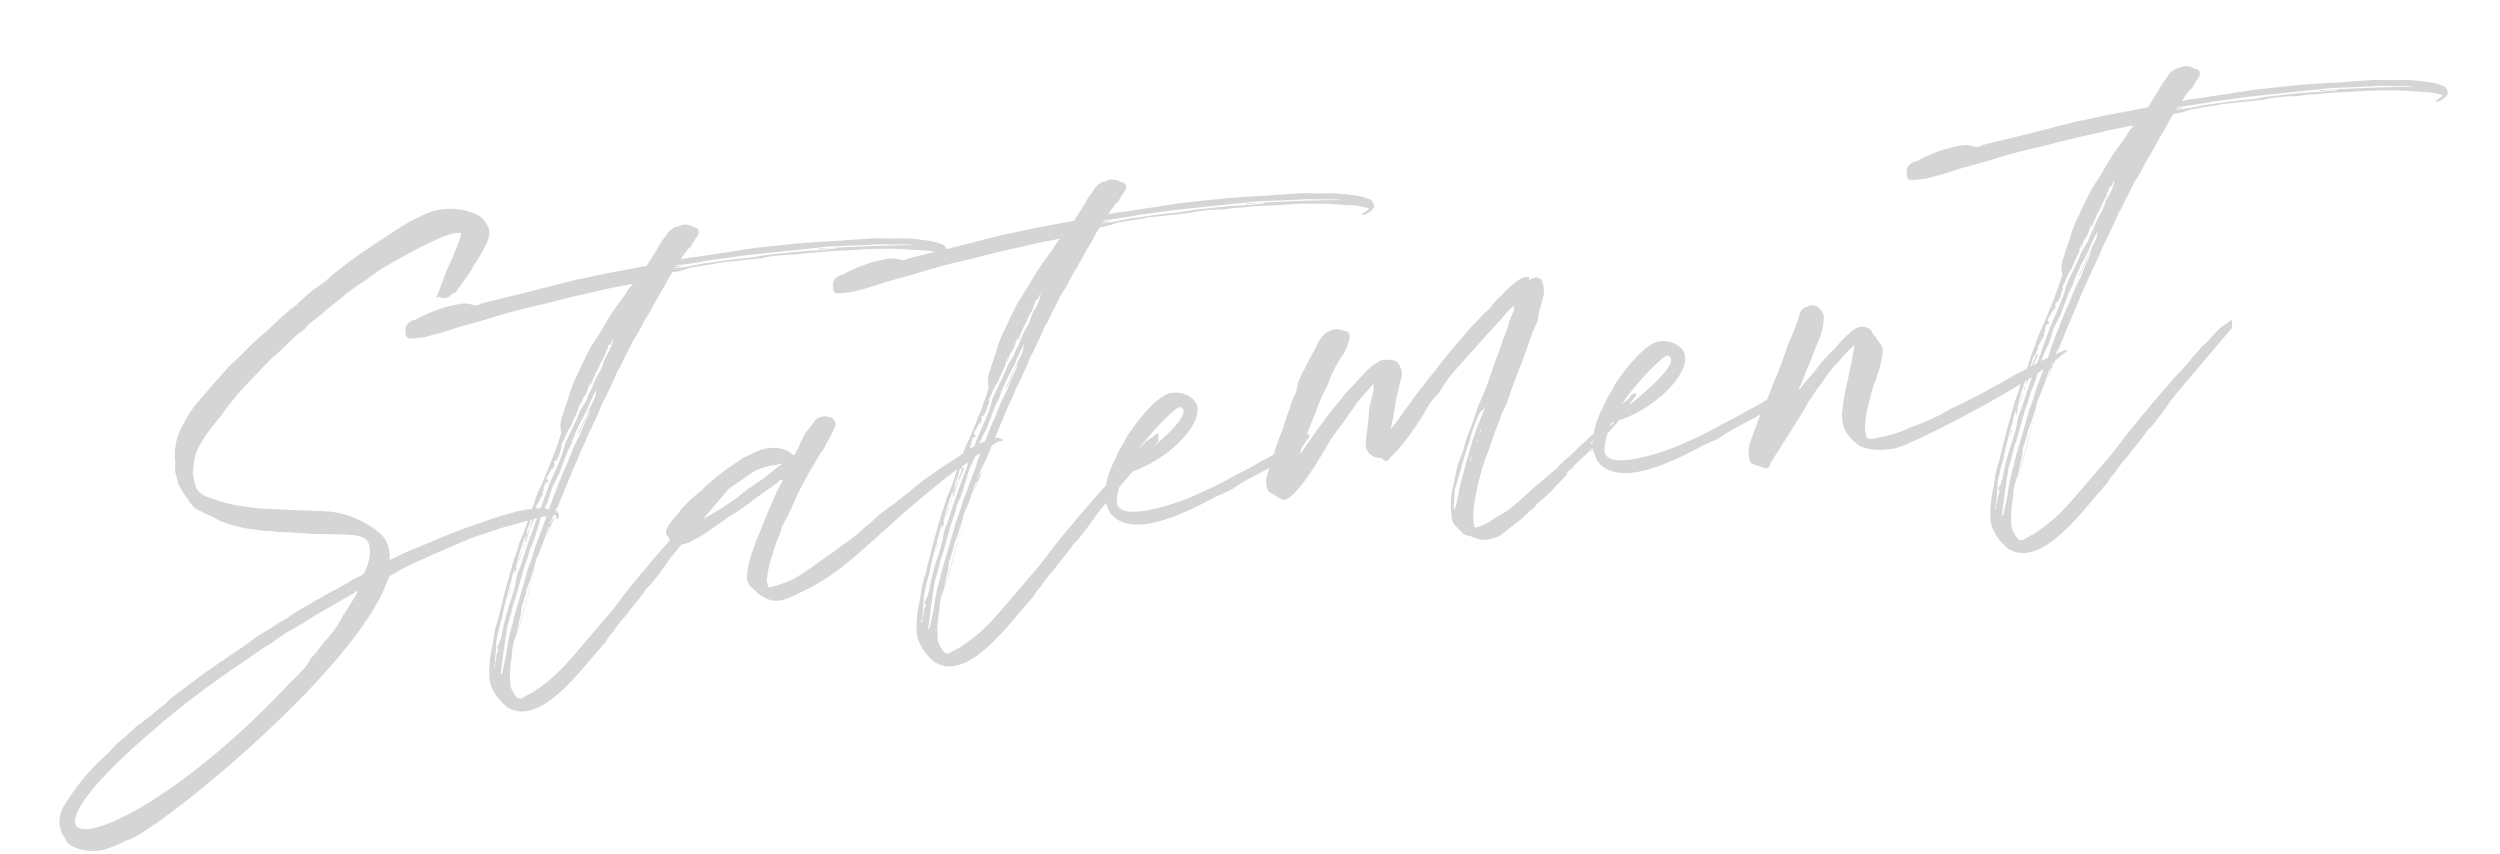 <svg xmlns="http://www.w3.org/2000/svg" width="373.893" height="127.794" viewBox="0 0 373.893 127.794">
  <path id="パス_880" data-name="パス 880" d="M80.556-48.5c-.685-.137-1.233-.411-1.781-.548a22.373,22.373,0,0,0-4.247.137c-1.507.274-3.151.548-4.8.959s-3.562.822-5.48,1.37S60.28-45.347,58.225-44.8c-5.206,1.644-1.918,1.644-3.425-2.055-.822-1.644-4.521-4.521-8.22-5.069-2.329-.411-4.932-.685-7.261-1.1a37.131,37.131,0,0,1-6.987-1.507,31.341,31.341,0,0,1-3.151-1.37A2.916,2.916,0,0,1,27.537-57.4a8.086,8.086,0,0,1-.274-1.918c-.137-.411.137-.822.137-1.233a9.3,9.3,0,0,1,.959-2.74,21.35,21.35,0,0,1,2.192-2.74l2.055-2.055a11.125,11.125,0,0,1,1.233-1.37L35.483-71.1c.959-.822,1.918-1.644,2.74-2.329.959-.822,1.781-1.507,2.6-2.192,1.1-.685,2.055-1.507,3.151-2.329a10.737,10.737,0,0,1,2.055-1.37,7.981,7.981,0,0,1,2.055-1.507c1.233-.822,2.329-1.644,3.562-2.329a20.268,20.268,0,0,1,2.877-1.781c.411-.274,1.1-.548,1.507-.822.822-.411,1.781-1.1,2.74-1.507s9.864-4.521,11.782-3.973c.274,0,.411,0,.274.274a13.827,13.827,0,0,1-.959,2.055c-.548,1.1-1.233,2.192-1.781,3.151l-1.644,3.288c-.274.411-.274.548.137.411h.137a1.233,1.233,0,0,0,1.37.137c.137-.137.411-.274.548-.411.137,0,.411-.137.548-.137a5.959,5.959,0,0,1,.822-.959c.548-.685,1.233-1.37,1.644-1.918a2.866,2.866,0,0,0,.548-.822,10.345,10.345,0,0,0,1.507-1.918c.274-.274.411-.685.685-.959.548-.959.959-1.918.548-2.74a3.391,3.391,0,0,0-1.918-2.192,7.912,7.912,0,0,0-2.329-.822,9.21,9.21,0,0,0-5.754.548,22.84,22.84,0,0,0-2.74,1.1c-1.507.822-3.014,1.507-4.521,2.329-.685.411-1.644.822-2.329,1.233-.959.548-1.918,1.1-2.74,1.644a19.229,19.229,0,0,0-2.466,1.644c-.685.411-1.37.822-2.192,1.233-.959.685-1.781,1.233-2.6,1.918-.685.411-1.37.822-1.918,1.233-.959.685-1.918,1.37-2.877,2.192a33.233,33.233,0,0,0-2.74,1.918c-1.1.959-2.192,1.781-3.288,2.6-.959.822-1.781,1.644-2.74,2.466-.822.822-1.644,1.507-2.466,2.329a15.2,15.2,0,0,0-2.74,3.288A8.833,8.833,0,0,0,24.8-61.513a5.137,5.137,0,0,0-.137,1.507c.137.548.137,1.233.274,1.781a20.7,20.7,0,0,0,1.233,2.466,3.985,3.985,0,0,0,1.781,1.918,17.468,17.468,0,0,0,1.644.959,5.657,5.657,0,0,0,1.507.959,11.546,11.546,0,0,0,1.918.822,21.133,21.133,0,0,0,2.329.685,19.4,19.4,0,0,0,2.74.548,4.867,4.867,0,0,0,1.37.274c1.644.274,3.425.548,4.932.822,6.576.822,8.22.685,7.946,3.562a6.714,6.714,0,0,1-.959,2.6,1.449,1.449,0,0,1-.959.822,11.546,11.546,0,0,0-1.918.822c-.685.274-1.233.548-1.918.822a21.079,21.079,0,0,0-2.6,1.1c-.822.274-1.507.685-2.192.959a17.049,17.049,0,0,0-2.74,1.37,17.834,17.834,0,0,0-2.329,1.1c-.548.274-1.233.548-2.055.959a13.69,13.69,0,0,0-1.918,1.1c-1.233.685-2.6,1.37-3.836,2.055-4.384,2.329-5.48,3.151-8.083,4.658a9.659,9.659,0,0,0-1.233.959,22.313,22.313,0,0,0-2.329,1.507c-.822.411-1.507.959-2.329,1.37-1.1.822-2.192,1.644-3.288,2.329-.411.411-.959.822-1.37,1.233a32.334,32.334,0,0,0-7.261,6.987,4.334,4.334,0,0,0-.959,3.973c.137.548.548,1.1.685,1.644.411.822,3.151,2.192,5.617,1.644a13.84,13.84,0,0,0,3.151-.959,7.221,7.221,0,0,0,2.055-.685c8.494-3.973,35.62-22.331,40.963-33.976a1.891,1.891,0,0,1,.411-.548c.685-.274,1.507-.685,2.192-.959,1.507-.548,2.877-.959,4.384-1.507,1.918-.548,3.973-1.233,5.754-1.781,1.644-.411,3.151-.685,4.795-1.1,1.918-.274,3.973-.685,5.891-.959a13.292,13.292,0,0,1,2.329-.137c.137,0,.411,0,.274.274v.411c.137-.137.411-.274.411-.411A.921.921,0,0,0,80.556-48.5ZM49.868-39.456c-.822,1.1-1.644,2.192-2.466,3.151a17.063,17.063,0,0,1-2.055,2.6,12.352,12.352,0,0,1-1.37,1.233.3.3,0,0,1-.274.274,12.694,12.694,0,0,1-1.918,1.918,5.364,5.364,0,0,1-1.1,1.37c-.685.548-1.37,1.233-2.192,1.781C12.467-4.521-9.042-2.877,14.111-19.865c1.507-1.1,3.151-2.192,4.658-3.288,2.877-1.918,5.891-3.836,11.1-6.713,1.1-.548,2.329-1.233,3.288-1.781.822-.411,1.507-.822,2.329-1.233,1.233-.548,2.192-1.233,3.425-1.781,1.37-.548,2.74-1.233,4.11-1.918,1.507-.685,3.425-1.507,4.932-2.192.685-.274,1.233-.548,1.781-.822h.137ZM75.9-45.073a.754.754,0,0,0-.274.685l-.137.137a.424.424,0,0,0,.274-.137v-.137c.274-.685.548-1.233.822-1.918.411-.548.685-1.233,1.1-1.781V-48.5h-.137c-.274.411-.411.822-.685,1.233,0,.137-.137.274-.137.411a8.077,8.077,0,0,0-.548,1.1A2.315,2.315,0,0,0,75.9-45.073Zm1.1,4.11c-1.507,3.562-3.014,7.4-4.384,11.1C74.117-33.565,75.487-37.264,76.994-40.963Zm-2.74-.685h.137a8.078,8.078,0,0,1,.548-1.1H74.8A4.1,4.1,0,0,1,74.254-41.648Zm.822-1.644c.274-.274.274-.411.274-.548v-.137C75.213-43.7,75.213-43.566,75.076-43.292Zm-2.74,6.576c.137-.274.137-.548.411-.822H72.61A1.947,1.947,0,0,0,72.336-36.716ZM142.754-81.1a1.079,1.079,0,0,0-.685-.959,8.708,8.708,0,0,0-2.466-.822,19.814,19.814,0,0,0-4.11-.685c-1.233-.137-2.466-.274-3.562-.411-1.507,0-3.014-.137-4.521-.137-2.6-.137-5.343-.274-7.946-.274H114.4c-2.877.137-5.891.274-8.768.411a15.734,15.734,0,0,0-2.466.137,3.693,3.693,0,0,1,.959-1.1v-.137c.274-.274.685-.411.822-.685a9.6,9.6,0,0,1,1.1-1.37c.274-.548.274-.959-.274-1.233-.274-.137-.411-.137-.548-.274a2.358,2.358,0,0,0-1.644-.274,1.235,1.235,0,0,1-.685.137,3.592,3.592,0,0,0-1.233.685,6.861,6.861,0,0,1-.959,1.1c-.548.685-1.1,1.507-1.781,2.329-.274.411-.685.822-.959,1.233-1.644.137-3.288.274-5.069.411-1.918.137-3.7.411-5.617.548-2.877.411-5.617.822-8.494,1.233-2.055.274-4.11.548-6.028.822a1.623,1.623,0,0,1-1.1.137,3.979,3.979,0,0,0-1.918-.411,19.251,19.251,0,0,0-2.466.274,21.07,21.07,0,0,0-4.521,1.37,1.98,1.98,0,0,0-.959.274,1.465,1.465,0,0,0-.685,1.507c-.137.685.137.959.959.959h1.781c1.781-.274,3.425-.548,5.206-.959,1.644-.274,3.288-.548,4.8-.822,2.74-.548,5.343-.959,7.946-1.233,2.74-.411,5.617-.822,8.357-1.1,1.781-.274,3.7-.411,5.48-.548a7.181,7.181,0,0,0-1.37,1.507c-.959,1.1-1.918,2.055-2.74,3.151-.548.685-1.1,1.507-1.644,2.192l-1.644,2.055c-.685,1.1-1.507,2.329-2.192,3.562a17.551,17.551,0,0,0-1.507,2.74c-.411,1.1-.959,2.055-1.37,3.151a4.072,4.072,0,0,0-.548,2.466c0,.274,0,.411-.137.548a16.073,16.073,0,0,1-.685,1.507c-.411.959-.959,1.918-1.37,2.74-.685,1.233-1.233,2.329-1.918,3.425a16.355,16.355,0,0,0-1.1,2.192,22.352,22.352,0,0,0-1.233,2.6,28.989,28.989,0,0,1-1.507,2.877,19.41,19.41,0,0,1-1.1,2.466c-.274.822-.685,1.644-.959,2.466-.411.959-.822,2.055-1.233,3.151-.274.822-.685,1.781-.959,2.74a18.3,18.3,0,0,0-.959,2.466c0,.411-.274.822-.274,1.233a17.69,17.69,0,0,0-1.1,5.206,5.744,5.744,0,0,0,.548,2.192A9,9,0,0,0,70.281-20c4.11,3.151,10-2.74,14.248-6.85.548-.411.822-.822,1.37-1.233a7.181,7.181,0,0,1,1.37-1.507,19.455,19.455,0,0,1,1.644-1.781,8.267,8.267,0,0,0,1.1-1.1l1.37-1.37a15,15,0,0,0,1.37-1.507c.274-.274.548-.411.822-.685a46.367,46.367,0,0,0,3.288-3.562c1.918-1.918,6.85-6.576,10.138-9.727,0,0,.137-.959.137-1.1s-.411,0-.548.137a9.939,9.939,0,0,1-1.233.685c-.548.411-1.1.959-1.644,1.37a5.364,5.364,0,0,1-1.37,1.1,21.072,21.072,0,0,1-1.781,1.644,8.267,8.267,0,0,1-1.1,1.1c-.685.685-1.507,1.233-2.192,1.918-.822.822-1.781,1.644-2.6,2.466-.822.685-1.507,1.507-2.329,2.192l-2.329,2.329c-.822.822-1.644,1.781-2.6,2.74-.822.822-1.918,1.781-2.877,2.74-4.932,4.658-6.3,6.165-10.275,8.22-.685.274-1.1.411-1.644.685a1.027,1.027,0,0,1-.685-.137,4.8,4.8,0,0,1-.822-1.918,15.44,15.44,0,0,1,.685-4.384,7.779,7.779,0,0,1,.959-3.014c.137-.411.411-1.1.548-1.644s.411-1.1.548-1.644a3.894,3.894,0,0,1,.548-1.644c.137-.548.548-1.1.548-1.507a12.73,12.73,0,0,1,.685-1.37c.274-.548.411-.959.685-1.507s.411-1.233.685-1.781c.685-1.1,1.233-2.329,1.781-3.425a4.1,4.1,0,0,1,.548-1.1h.137a12.728,12.728,0,0,0-.685,1.37c.548-.822.959-1.781,1.507-2.6h-.137a2.866,2.866,0,0,0-.548.822H79.46a19.135,19.135,0,0,0,1.233-2.329,5.934,5.934,0,0,0-.137.685.5.5,0,0,0,.137-.411c.411-.685.822-1.37,1.233-2.192.548-1.1,1.233-2.192,1.781-3.288.685-1.1,1.233-2.329,1.918-3.425.548-.822.822-1.507,1.37-2.329s.959-1.644,1.507-2.466a13.009,13.009,0,0,1,1.37-2.329c.685-1.233,1.507-2.329,2.055-3.562a2.4,2.4,0,0,0,.548-.685c.411-.685.822-1.37,1.233-1.918.411-.685.822-1.37,1.233-1.918a12.853,12.853,0,0,0,1.233-1.644,16.623,16.623,0,0,1,1.37-1.918c.685-.959,1.233-1.781,1.918-2.74a16.622,16.622,0,0,0,1.37-1.918c.274-.411.548-.685.822-1.1h.548a15.13,15.13,0,0,0,2.192-.411h.685c1.37-.137,2.74-.137,4.11-.274h5.617c.685,0,1.37-.137,2.055-.137a30.965,30.965,0,0,1,3.562.137,14.822,14.822,0,0,1,2.466,0c1.507,0,2.877,0,4.384.137,2.192.137,4.384.137,6.439.411,1.918.137,3.836.548,5.617.822a10.626,10.626,0,0,1,2.466.685c.274.137.137.137,0,.274a7.857,7.857,0,0,0-.959.548H140.7l.137.137a2.873,2.873,0,0,0,1.507-.548C142.617-80.556,142.891-80.83,142.754-81.1ZM79.049-51.923v.411c0,.137,0,.137-.137.137v-.137A.5.5,0,0,0,79.049-51.923ZM68.911-26.167a1.039,1.039,0,0,1,.274-.548c0,.137-.137.411-.137.548ZM87.954-64.253a20.279,20.279,0,0,0-1.1,1.781,12.638,12.638,0,0,1-.685,1.1,12.507,12.507,0,0,1-1.1,1.781h.137c.822-1.233,1.37-2.329,2.192-3.562a2.315,2.315,0,0,0-.274.685c-.685,1.1-1.233,2.055-1.781,3.151a27.381,27.381,0,0,0-2.192,3.836c-.822,1.233-1.37,2.466-2.055,3.7-.548,1.1-1.233,2.329-1.644,3.425L78.227-45.9l-1.233,2.466a35.032,35.032,0,0,1-1.507,3.288c-.685,1.918-1.507,3.7-2.192,5.48-.274.548-.411,1.1-.685,1.644,0,.137-.137.411-.137.548a26.434,26.434,0,0,0-1.507,4.658l-.822,2.466v.137c-.137.137-.137.137-.137.274-.137-.137-.137-.137-.137-.274.411-1.507.685-3.014,1.1-4.384.137-.822.411-1.507.548-2.192.274-.822.685-1.644.959-2.466a8.38,8.38,0,0,1,.685-1.644c.411-.959.685-1.781,1.1-2.74a25.954,25.954,0,0,1,1.233-2.877c.274-.548.411-1.1.685-1.644.411-.685.685-1.233.959-1.781.274-.822.685-1.507.959-2.329a11.106,11.106,0,0,1,1.37-2.466c.274-.685.685-1.507.959-2.192.411-.685.822-1.37,1.233-1.918L83.3-57.129l.822-1.233a.5.5,0,0,1,.137-.411,25.45,25.45,0,0,1,1.507-2.6c.411-.548.685-1.1,1.1-1.644a13.691,13.691,0,0,1,1.1-1.918c.137-.274.411-.548.411-.685s.137-.137.137-.274A3.894,3.894,0,0,1,87.954-64.253Zm3.836-8.631a6.948,6.948,0,0,1-1.233,2.192c-.411.548-.685,1.37-1.1,2.055a11.429,11.429,0,0,0-1.1,1.644c-.274.411-.411.822-.685,1.233a5.553,5.553,0,0,0-.685,1.233l-1.233,1.644a25.448,25.448,0,0,1-1.507,2.6l-1.233,2.055a15.221,15.221,0,0,1-.959,2.192c-.548,1.1-1.233,2.192-1.918,3.425-.685,1.37-1.37,2.74-2.055,4.247-.685,1.233-1.1,2.329-1.781,3.562-.137.411-.411.822-.548,1.233-.548,1.1-.959,2.192-1.507,3.288a7.162,7.162,0,0,0-.822,2.192c-.548,1.507-1.233,2.877-1.781,4.247a30.827,30.827,0,0,0-1.1,3.288c-.274.411-.274.822-.685,1.233,0,.137-.137.274-.137.548h.274c-.274.274-.274.548-.411.685a1.49,1.49,0,0,0-.137.685c-.137.274-.137.548-.274.685.137-1.1.411-2.192.548-3.288a34.287,34.287,0,0,1,1.233-3.425,28.694,28.694,0,0,1,1.1-3.151c.137-.274.137-.685.411-.959a2.616,2.616,0,0,1,.411-1.1,6.678,6.678,0,0,1,.548-1.507.134.134,0,0,1,.137-.137v.137a1.235,1.235,0,0,1-.137.685c.274-.411.274-.822.548-1.233a.134.134,0,0,0-.137.137c0-.137-.137-.137,0-.274.274-.548.411-1.233.685-1.781.274-.822.685-1.507.959-2.192a1.053,1.053,0,0,1,.411-.274,4,4,0,0,1,.274-1.233,10.329,10.329,0,0,0,.822-1.781,2.457,2.457,0,0,0,.685-.959.824.824,0,0,0,.137-.548,2.4,2.4,0,0,0,.548-.685c0-.137.137-.274.274-.548,0,.274-.137.411-.137.548a13.349,13.349,0,0,0,.685-1.507c.137-.137,0-.137-.137-.137.274-.274.274-.548.411-.822H79.6c.137,0,.137,0,.274-.137a.424.424,0,0,1,.137-.274h-.274v-.274c.411-.548.822-1.233,1.233-1.781-.137.137-.137.411-.274.548h.137c0-.137.137-.274.274-.548,0-.274-.137-.548.274-.685a.3.3,0,0,0,.274-.274v-.137h.137c.274-.548.411-.959.685-1.507.137,0,.137-.274-.137-.137A10.218,10.218,0,0,0,83.3-59.6a8.391,8.391,0,0,0,.548-.822c.548-.411.411-.822.822-1.233.137-.411.548-.822.685-1.233.274-.137.137-.274.137-.274.137-.274.137-.548.411-.822v-.137l.137.137-.274.274.137.137c.137-.274.137-.411.274-.685a2.866,2.866,0,0,1,.548-.822,2.94,2.94,0,0,0,.548-.959l.411-.822c.137,0,0,.137,0,.137v.137a.134.134,0,0,0,.137-.137c.274-.274.274-.685.685-1.1,0-.274.274-.548.548-.959a5.958,5.958,0,0,0,.548-.959c.274-.274.411-.685.685-.959a2.315,2.315,0,0,0,.274-.685,1.184,1.184,0,0,0,.411-.822c.548,0,.548-.548.685-.685l.274-.274C91.79-73.021,91.79-73.021,91.79-72.884Zm4.247-8.631a.134.134,0,0,1-.137.137A.134.134,0,0,1,96.037-81.515ZM123.711-83.3v.137h2.74l-.137.137h-1.781c-1.37,0-2.466-.137-3.836-.137h-4.521c-.822,0-1.644.137-2.329.137h-2.329c-1.781,0-3.425.137-5.069.137-1.37.137-2.877.274-4.384.274a.134.134,0,0,0,.137-.137,2.671,2.671,0,0,0,1.1-.137h-.959v-.137c1.918,0,3.836-.137,5.754-.274,1.781,0,3.7-.137,5.617-.137h11.508c2.192.137,4.384.274,6.439.411,1.507,0,2.877.274,4.384.411a15.442,15.442,0,0,1,2.466.411h.411C133.986-82.748,128.78-83.022,123.711-83.3Zm-3.014,0h0ZM148.1-52.06a.478.478,0,0,0-.274-.137.906.906,0,0,0-.822-.137,12.657,12.657,0,0,0-3.7,1.1c-1.233.685-2.6,1.37-3.973,2.055-1.1.548-2.192,1.233-3.288,1.781-.822.548-1.644.959-2.329,1.507-.822.548-1.644.959-2.329,1.507a34.653,34.653,0,0,0-3.014,1.781c-.685.548-1.507,1.1-2.329,1.644-.685.548-1.644,1.1-2.466,1.644-1.1.548-2.055,1.233-3.151,1.781-.548.274-.959.548-1.507.822a27.17,27.17,0,0,1-2.74,1.507,11.485,11.485,0,0,1-3.425,1.233c-.548.137-.959.137-1.37.274-.411,0-.548-.137-.411-.548a1.17,1.17,0,0,1,0-.959,12.268,12.268,0,0,1,1.1-3.151,19.408,19.408,0,0,1,1.1-2.466,6.682,6.682,0,0,0,.822-1.781,29.158,29.158,0,0,0,2.192-3.425,26.941,26.941,0,0,1,1.918-3.014,27.781,27.781,0,0,1,1.781-2.466c.411-.548.685-.959,1.1-1.507a3.3,3.3,0,0,0,.822-1.1,8.317,8.317,0,0,0,.959-1.37c.411-.548.548-.959.822-1.37,0-.137-.137-.411-.137-.548-.137-.548-.685-.685-1.233-.822a1.9,1.9,0,0,0-1.644.411c-.548.685-1.233,1.233-1.781,1.918a16.31,16.31,0,0,0-1.233,2.055c-.274.274-.274.411-.411.548,0,.137-.137.137-.137.274-.137,0-.411,0-.411-.137a3.745,3.745,0,0,0-1.918-1.1,6.091,6.091,0,0,0-2.74,0,21.745,21.745,0,0,0-2.74.959c-.822.411-1.781.959-2.6,1.37-.822.548-1.644.959-2.329,1.507a7.375,7.375,0,0,0-1.644,1.233,20.9,20.9,0,0,0-2.192,1.507,10.531,10.531,0,0,0-1.781,1.644,15.629,15.629,0,0,0-1.507,1.507c-.411.548-.685.959-.411,1.507A.712.712,0,0,1,97-42.47a.712.712,0,0,1,.274.548.976.976,0,0,0,.822.411,3.953,3.953,0,0,0,2.466-.411,14.033,14.033,0,0,0,2.877-1.37c.822-.411,1.507-.822,2.466-1.37.822-.411,1.507-.685,2.192-1.1.822-.411,1.644-.959,2.329-1.37.822-.411,1.644-.959,2.466-1.37a9.215,9.215,0,0,0,1.507-.959h.274a.134.134,0,0,1,.137.137,1.891,1.891,0,0,0-.411.548,23.829,23.829,0,0,0-1.507,2.466c-.959,1.644-1.781,3.288-2.74,5.069-.411.685-.685,1.37-1.1,2.192a15.377,15.377,0,0,0-1.1,3.562,1.738,1.738,0,0,0,.137.822c.137.685.822.959,1.1,1.507.274.274.411.548.822.685a3.449,3.449,0,0,0,3.014.822,11.572,11.572,0,0,0,2.329-.685c8.357-2.74,12.193-7.809,25.208-15.755.685-.274,1.233-.685,1.918-.959a21.806,21.806,0,0,1,3.014-1.781l1.918-.959h.685Zm-33.291.274c-1.1.685-1.918,1.233-3.014,1.918-.822.411-1.507.822-2.329,1.233-.411.274-1.1.685-1.507.959-.959.548-1.781.959-2.74,1.507-.959.411-1.781.822-2.74,1.233-.548.274-1.233.548-1.918.822a.824.824,0,0,1-.548.137h0v-.137c.685-.548,1.37-1.1,2.192-1.781s1.781-1.37,2.74-2.192a14.944,14.944,0,0,0,1.507-.822c1.644-.822,3.014-1.644,4.384-2.329a8.494,8.494,0,0,1,3.151-.548c.274,0,.548-.137.822-.137l.137.137Zm25.345,6.713a.754.754,0,0,0-.274.685l-.137.137a.424.424,0,0,0,.274-.137v-.137c.274-.685.548-1.233.822-1.918.411-.548.685-1.233,1.1-1.781V-48.5h-.137c-.274.411-.411.822-.685,1.233,0,.137-.137.274-.137.411a8.076,8.076,0,0,0-.548,1.1A2.315,2.315,0,0,0,140.151-45.073Zm1.1,4.11c-1.507,3.562-3.014,7.4-4.384,11.1C138.37-33.565,139.74-37.264,141.247-40.963Zm-2.74-.685h.137a8.078,8.078,0,0,1,.548-1.1h-.137A4.1,4.1,0,0,1,138.507-41.648Zm.822-1.644c.274-.274.274-.411.274-.548v-.137C139.466-43.7,139.466-43.566,139.329-43.292Zm-2.74,6.576c.137-.274.137-.548.411-.822h-.137A1.947,1.947,0,0,0,136.589-36.716ZM207.007-81.1a1.079,1.079,0,0,0-.685-.959,8.708,8.708,0,0,0-2.466-.822,19.814,19.814,0,0,0-4.11-.685c-1.233-.137-2.466-.274-3.562-.411-1.507,0-3.014-.137-4.521-.137-2.6-.137-5.343-.274-7.946-.274h-5.069c-2.877.137-5.891.274-8.768.411a15.733,15.733,0,0,0-2.466.137,3.693,3.693,0,0,1,.959-1.1v-.137c.274-.274.685-.411.822-.685a9.6,9.6,0,0,1,1.1-1.37c.274-.548.274-.959-.274-1.233-.274-.137-.411-.137-.548-.274a2.358,2.358,0,0,0-1.644-.274,1.235,1.235,0,0,1-.685.137,3.592,3.592,0,0,0-1.233.685,6.861,6.861,0,0,1-.959,1.1c-.548.685-1.1,1.507-1.781,2.329-.274.411-.685.822-.959,1.233-1.644.137-3.288.274-5.069.411-1.918.137-3.7.411-5.617.548-2.877.411-5.617.822-8.494,1.233-2.055.274-4.11.548-6.028.822a1.623,1.623,0,0,1-1.1.137,3.979,3.979,0,0,0-1.918-.411,19.251,19.251,0,0,0-2.466.274A21.069,21.069,0,0,0,127-79.049a1.98,1.98,0,0,0-.959.274,1.465,1.465,0,0,0-.685,1.507c-.137.685.137.959.959.959h1.781c1.781-.274,3.425-.548,5.206-.959,1.644-.274,3.288-.548,4.795-.822,2.74-.548,5.343-.959,7.946-1.233,2.74-.411,5.617-.822,8.357-1.1,1.781-.274,3.7-.411,5.48-.548a7.181,7.181,0,0,0-1.37,1.507c-.959,1.1-1.918,2.055-2.74,3.151-.548.685-1.1,1.507-1.644,2.192l-1.644,2.055c-.685,1.1-1.507,2.329-2.192,3.562a17.552,17.552,0,0,0-1.507,2.74c-.411,1.1-.959,2.055-1.37,3.151a4.072,4.072,0,0,0-.548,2.466c0,.274,0,.411-.137.548a16.071,16.071,0,0,1-.685,1.507c-.411.959-.959,1.918-1.37,2.74-.685,1.233-1.233,2.329-1.918,3.425a16.356,16.356,0,0,0-1.1,2.192,22.351,22.351,0,0,0-1.233,2.6,28.987,28.987,0,0,1-1.507,2.877,19.41,19.41,0,0,1-1.1,2.466c-.274.822-.685,1.644-.959,2.466-.411.959-.822,2.055-1.233,3.151-.274.822-.685,1.781-.959,2.74a18.3,18.3,0,0,0-.959,2.466c0,.411-.274.822-.274,1.233a17.69,17.69,0,0,0-1.1,5.206,5.744,5.744,0,0,0,.548,2.192A9,9,0,0,0,134.534-20c4.11,3.151,10-2.74,14.248-6.85.548-.411.822-.822,1.37-1.233a7.18,7.18,0,0,1,1.37-1.507,19.456,19.456,0,0,1,1.644-1.781,8.266,8.266,0,0,0,1.1-1.1l1.37-1.37A15,15,0,0,0,157-35.346c.274-.274.548-.411.822-.685a46.364,46.364,0,0,0,3.288-3.562c1.918-1.918,6.85-6.576,10.138-9.727,0,0,.137-.959.137-1.1s-.411,0-.548.137a9.939,9.939,0,0,1-1.233.685c-.548.411-1.1.959-1.644,1.37a5.364,5.364,0,0,1-1.37,1.1,21.072,21.072,0,0,1-1.781,1.644,8.267,8.267,0,0,1-1.1,1.1c-.685.685-1.507,1.233-2.192,1.918-.822.822-1.781,1.644-2.6,2.466-.822.685-1.507,1.507-2.329,2.192l-2.329,2.329c-.822.822-1.644,1.781-2.6,2.74-.822.822-1.918,1.781-2.877,2.74-4.932,4.658-6.3,6.165-10.275,8.22-.685.274-1.1.411-1.644.685a1.027,1.027,0,0,1-.685-.137,4.8,4.8,0,0,1-.822-1.918,15.44,15.44,0,0,1,.685-4.384A7.779,7.779,0,0,1,137-30.551c.137-.411.411-1.1.548-1.644s.411-1.1.548-1.644a3.9,3.9,0,0,1,.548-1.644c.137-.548.548-1.1.548-1.507a12.733,12.733,0,0,1,.685-1.37c.274-.548.411-.959.685-1.507s.411-1.233.685-1.781c.685-1.1,1.233-2.329,1.781-3.425a4.1,4.1,0,0,1,.548-1.1h.137a12.733,12.733,0,0,0-.685,1.37c.548-.822.959-1.781,1.507-2.6H144.4a2.866,2.866,0,0,0-.548.822h-.137a19.133,19.133,0,0,0,1.233-2.329,5.934,5.934,0,0,0-.137.685.5.5,0,0,0,.137-.411c.411-.685.822-1.37,1.233-2.192.548-1.1,1.233-2.192,1.781-3.288.685-1.1,1.233-2.329,1.918-3.425.548-.822.822-1.507,1.37-2.329s.959-1.644,1.507-2.466a13.01,13.01,0,0,1,1.37-2.329c.685-1.233,1.507-2.329,2.055-3.562a2.4,2.4,0,0,0,.548-.685c.411-.685.822-1.37,1.233-1.918.411-.685.822-1.37,1.233-1.918a12.852,12.852,0,0,0,1.233-1.644,16.623,16.623,0,0,1,1.37-1.918c.685-.959,1.233-1.781,1.918-2.74a16.622,16.622,0,0,0,1.37-1.918c.274-.411.548-.685.822-1.1h.548a15.13,15.13,0,0,0,2.192-.411h.685c1.37-.137,2.74-.137,4.11-.274h5.617c.685,0,1.37-.137,2.055-.137a30.965,30.965,0,0,1,3.562.137,14.822,14.822,0,0,1,2.466,0c1.507,0,2.877,0,4.384.137,2.192.137,4.384.137,6.439.411,1.918.137,3.836.548,5.617.822a10.626,10.626,0,0,1,2.466.685c.274.137.137.137,0,.274a7.857,7.857,0,0,0-.959.548h-.137l.137.137a2.873,2.873,0,0,0,1.507-.548C206.87-80.556,207.144-80.83,207.007-81.1ZM143.3-51.923v.411c0,.137,0,.137-.137.137v-.137A.5.5,0,0,0,143.3-51.923ZM133.164-26.167a1.039,1.039,0,0,1,.274-.548c0,.137-.137.411-.137.548Zm19.043-38.086a20.279,20.279,0,0,0-1.1,1.781,12.641,12.641,0,0,1-.685,1.1,12.507,12.507,0,0,1-1.1,1.781h.137c.822-1.233,1.37-2.329,2.192-3.562a2.314,2.314,0,0,0-.274.685c-.685,1.1-1.233,2.055-1.781,3.151a27.38,27.38,0,0,0-2.192,3.836c-.822,1.233-1.37,2.466-2.055,3.7-.548,1.1-1.233,2.329-1.644,3.425L142.48-45.9l-1.233,2.466a35.034,35.034,0,0,1-1.507,3.288c-.685,1.918-1.507,3.7-2.192,5.48-.274.548-.411,1.1-.685,1.644,0,.137-.137.411-.137.548a26.436,26.436,0,0,0-1.507,4.658l-.822,2.466v.137c-.137.137-.137.137-.137.274-.137-.137-.137-.137-.137-.274.411-1.507.685-3.014,1.1-4.384.137-.822.411-1.507.548-2.192.274-.822.685-1.644.959-2.466a8.381,8.381,0,0,1,.685-1.644c.411-.959.685-1.781,1.1-2.74a25.955,25.955,0,0,1,1.233-2.877c.274-.548.411-1.1.685-1.644.411-.685.685-1.233.959-1.781.274-.822.685-1.507.959-2.329a11.106,11.106,0,0,1,1.37-2.466c.274-.685.685-1.507.959-2.192.411-.685.822-1.37,1.233-1.918l1.644-3.288.822-1.233a.5.5,0,0,1,.137-.411,25.45,25.45,0,0,1,1.507-2.6c.411-.548.685-1.1,1.1-1.644a13.691,13.691,0,0,1,1.1-1.918c.137-.274.411-.548.411-.685s.137-.137.137-.274A3.894,3.894,0,0,1,152.207-64.253Zm3.836-8.631a6.948,6.948,0,0,1-1.233,2.192c-.411.548-.685,1.37-1.1,2.055a11.428,11.428,0,0,0-1.1,1.644c-.274.411-.411.822-.685,1.233a5.554,5.554,0,0,0-.685,1.233l-1.233,1.644a25.45,25.45,0,0,1-1.507,2.6l-1.233,2.055a15.223,15.223,0,0,1-.959,2.192c-.548,1.1-1.233,2.192-1.918,3.425-.685,1.37-1.37,2.74-2.055,4.247-.685,1.233-1.1,2.329-1.781,3.562-.137.411-.411.822-.548,1.233-.548,1.1-.959,2.192-1.507,3.288a7.162,7.162,0,0,0-.822,2.192c-.548,1.507-1.233,2.877-1.781,4.247a30.831,30.831,0,0,0-1.1,3.288c-.274.411-.274.822-.685,1.233,0,.137-.137.274-.137.548h.274c-.274.274-.274.548-.411.685a1.49,1.49,0,0,0-.137.685c-.137.274-.137.548-.274.685.137-1.1.411-2.192.548-3.288a34.285,34.285,0,0,1,1.233-3.425,28.694,28.694,0,0,1,1.1-3.151c.137-.274.137-.685.411-.959a2.616,2.616,0,0,1,.411-1.1,6.678,6.678,0,0,1,.548-1.507.134.134,0,0,1,.137-.137v.137a1.235,1.235,0,0,1-.137.685c.274-.411.274-.822.548-1.233a.134.134,0,0,0-.137.137c0-.137-.137-.137,0-.274.274-.548.411-1.233.685-1.781.274-.822.685-1.507.959-2.192a1.053,1.053,0,0,1,.411-.274,4,4,0,0,1,.274-1.233,10.329,10.329,0,0,0,.822-1.781,2.457,2.457,0,0,0,.685-.959.824.824,0,0,0,.137-.548,2.4,2.4,0,0,0,.548-.685c0-.137.137-.274.274-.548,0,.274-.137.411-.137.548a13.351,13.351,0,0,0,.685-1.507c.137-.137,0-.137-.137-.137.274-.274.274-.548.411-.822h.137c.137,0,.137,0,.274-.137a.424.424,0,0,1,.137-.274h-.274v-.274c.411-.548.822-1.233,1.233-1.781-.137.137-.137.411-.274.548h.137c0-.137.137-.274.274-.548,0-.274-.137-.548.274-.685a.3.3,0,0,0,.274-.274v-.137h.137c.274-.548.411-.959.685-1.507.137,0,.137-.274-.137-.137a10.219,10.219,0,0,0,.959-1.644,8.391,8.391,0,0,0,.548-.822c.548-.411.411-.822.822-1.233.137-.411.548-.822.685-1.233.274-.137.137-.274.137-.274.137-.274.137-.548.411-.822v-.137l.137.137-.274.274.137.137c.137-.274.137-.411.274-.685a2.866,2.866,0,0,1,.548-.822,2.94,2.94,0,0,0,.548-.959l.411-.822c.137,0,0,.137,0,.137v.137a.134.134,0,0,0,.137-.137c.274-.274.274-.685.685-1.1,0-.274.274-.548.548-.959a5.957,5.957,0,0,0,.548-.959c.274-.274.411-.685.685-.959a2.315,2.315,0,0,0,.274-.685,1.184,1.184,0,0,0,.411-.822c.548,0,.548-.548.685-.685l.274-.274C156.043-73.021,156.043-73.021,156.043-72.884Zm4.247-8.631a.134.134,0,0,1-.137.137A.134.134,0,0,1,160.29-81.515ZM187.964-83.3v.137h2.74l-.137.137h-1.781c-1.37,0-2.466-.137-3.836-.137h-4.521c-.822,0-1.644.137-2.329.137h-2.329c-1.781,0-3.425.137-5.069.137-1.37.137-2.877.274-4.384.274a.134.134,0,0,0,.137-.137,2.671,2.671,0,0,0,1.1-.137h-.959v-.137c1.918,0,3.836-.137,5.754-.274,1.781,0,3.7-.137,5.617-.137h11.508c2.192.137,4.384.274,6.439.411,1.507,0,2.877.274,4.384.411a15.442,15.442,0,0,1,2.466.411h.411C198.239-82.748,193.033-83.022,187.964-83.3Zm-3.014,0h0ZM164.674-47.539c-2.6,3.973-2.466,6.576-1.644,8.22,2.877,4.247,11.1,1.1,16.166-.959.685-.137,1.233-.411,1.781-.548.959-.411,1.781-.959,2.877-1.37,1.233-.548,2.466-.959,3.7-1.507,1.1-.548,2.192-.959,3.425-1.507a9.215,9.215,0,0,0,1.507-.959c.411-.411.822-.959,1.233-1.37a.257.257,0,0,0,0-.411c0-.137-.274-.137-.274-.137-.548.274-1.1.685-1.781.959-.959.411-1.918.822-3.014,1.37a21.079,21.079,0,0,1-2.6,1.1,33.462,33.462,0,0,1-3.288,1.37c-1.1.411-2.192.959-3.425,1.37-1.37.548-2.74.959-3.973,1.37-3.7,1.1-11.371,2.6-11.234-.411a10.833,10.833,0,0,1,1.507-3.973,1.38,1.38,0,0,1,.411-.137c6.439-.959,14.385-7.535,10.549-10.412a3.825,3.825,0,0,0-2.466-.822c-1.507-.137-3.973,2.055-4.932,3.014a26.3,26.3,0,0,0-1.918,2.055,6.083,6.083,0,0,0-1.1,1.507A12.415,12.415,0,0,0,164.674-47.539Zm10.549-6.439c1.644,1.37-5.343,5.754-6.3,6.439-2.6,1.37-1.781,0,1.1-2.74C170.7-50.964,174.812-54.663,175.223-53.978ZM231.8-38.223a.5.5,0,0,1-.411.137c.137-.137.137-.274.274-.274L233.722-40a21.348,21.348,0,0,0,2.74-2.192,21.349,21.349,0,0,0,2.74-2.192,15.059,15.059,0,0,0,2.055-2.192c.274-.274.411-.548.685-.822.137-.411.685-.822.959-1.1.137-.137.274-.274,0-.411.137-.137-.274,0-.411,0a1.07,1.07,0,0,0-.548.548,18.418,18.418,0,0,0-1.918,1.507c-1.37,1.1-2.6,2.055-3.836,3.151-.959.685-1.781,1.37-2.6,1.918a15.507,15.507,0,0,1-1.781,1.37,23.423,23.423,0,0,0-1.918,1.507c-1.1.685-2.192,1.507-3.288,2.192-1.507,1.1-2.74,2.055-4.247,3.014-1.1.548-2.329,1.1-3.288,1.644a14.056,14.056,0,0,1-1.918.548.3.3,0,0,1-.274-.274,10.257,10.257,0,0,1,.274-2.877,38.306,38.306,0,0,1,2.466-6.987c.685-1.233,1.233-2.466,1.781-3.7.548-.959.959-1.918,1.37-2.74a13.608,13.608,0,0,0,1.507-2.74c.685-1.507,1.507-3.014,2.329-4.658.685-1.37,1.37-2.877,2.055-4.247.274-.548.685-1.1.959-1.781a12.725,12.725,0,0,1,.548-1.781c.274-.548.411-1.1.685-1.781a4.527,4.527,0,0,0,0-1.918c-.137-.685-.959-.959-1.781-.548h-.274l.137-.137v-.274a2.71,2.71,0,0,0-1.507.274,15.376,15.376,0,0,0-3.014,2.192,6.881,6.881,0,0,0-1.781,1.644,10.053,10.053,0,0,0-1.781,1.37c-.822.685-1.507,1.233-2.192,1.918-.822.822-1.781,1.644-2.6,2.466l-1.781,1.781c-.959,1.1-2.055,2.055-3.014,3.151-.548.411-.822.959-1.37,1.37-.548.822-1.37,1.507-2.055,2.329a19.456,19.456,0,0,1-1.644,1.781.134.134,0,0,1-.137.137v-.137c.411-1.37.959-2.877,1.233-4.247.411-.959.685-2.055,1.1-3.014s-.137-2.6-.959-2.74a1.738,1.738,0,0,0-.822-.137,2.923,2.923,0,0,0-1.1,0,9.459,9.459,0,0,0-2.74,1.781c-.959.822-2.055,1.781-3.014,2.6a21.83,21.83,0,0,1-1.781,1.781,26.3,26.3,0,0,0-1.918,2.055c-.822.822-1.507,1.644-2.192,2.466a20.5,20.5,0,0,0-1.507,1.781h-.274a.134.134,0,0,1,.137-.137c.274-.685.685-1.37.959-2.055.685-1.233,1.37-2.6,2.055-3.836a17.551,17.551,0,0,1,1.507-2.74c.274-.411.411-.685.685-1.1a11.323,11.323,0,0,1,.959-1.781,20.044,20.044,0,0,1,1.233-1.781,7.529,7.529,0,0,0,.959-1.233,16.071,16.071,0,0,0,.685-1.507,1.073,1.073,0,0,0-.137-1.1,6.678,6.678,0,0,0-1.507-.548,3.067,3.067,0,0,0-2.329.822,6.083,6.083,0,0,0-1.1,1.507c-.685.959-1.37,1.918-1.918,2.877a19.185,19.185,0,0,0-1.37,2.192c-.137.548-.274.959-.411,1.37a12.969,12.969,0,0,0-1.233,2.329c-.548,1.1-.959,2.055-1.37,3.014-.685,1.233-1.233,2.466-1.781,3.7l-1.233,2.877a2.763,2.763,0,0,0,0,2.329A.134.134,0,0,0,187-40l1.644,1.233c1.781,1.233,7.672-7.4,8.494-8.357s1.781-1.918,2.6-2.877c.548-.685,1.233-1.37,1.644-1.918.822-.822,1.644-1.507,2.329-2.192.137-.137.411-.274.548-.411a1.036,1.036,0,0,0-.137.548v.137a21.744,21.744,0,0,1-.959,2.74c-.274,1.781-.685,3.425-1.1,5.206a2.025,2.025,0,0,0,.959,2.192c.274.274.685.274,1.233.411,0,.137.137.137.137.274.411.274.685.274.959-.137l.137-.137c2.877-2.055,6.028-6.439,6.713-7.4a15,15,0,0,1,1.507-1.37,28.7,28.7,0,0,1,1.918-2.329c1.1-1.1,7.809-7.124,8.631-7.809a11.048,11.048,0,0,1,1.918-1.644l.137-.137v.137a1.235,1.235,0,0,0-.137.685,11.324,11.324,0,0,0-.959,1.781,19.063,19.063,0,0,1-.822,1.781c-.411.685-.685,1.507-1.1,2.329s-.822,1.507-1.1,2.192c-.274.548-.548,1.233-.822,1.781-.548,1.233-1.37,2.6-2.055,3.836-.548,1.233-1.1,2.466-1.781,3.7a21.077,21.077,0,0,0-1.1,2.6c-.411.822-.822,1.507-1.1,2.192-.274.822-.548,1.644-.822,2.6a11.178,11.178,0,0,0-.822,4.658c-.137.548.137.959.137,1.233a9.659,9.659,0,0,0,.959,1.233,1.651,1.651,0,0,0,.685.685.824.824,0,0,0,.548.137,7.084,7.084,0,0,0,1.781.822A5.464,5.464,0,0,0,220.707-30c.274-.137.411-.274.685-.411a14.44,14.44,0,0,1,1.507-.959,13.9,13.9,0,0,0,1.781-1.233,1.368,1.368,0,0,0,.685-.548,2.984,2.984,0,0,0,1.233-.959c.822-.548,1.644-1.1,2.329-1.644a23.85,23.85,0,0,1,1.918-1.644A5.958,5.958,0,0,1,231.8-38.223Zm-17.262.822c.685-1.507,1.233-3.014,1.918-4.658.411-1.1,1.1-2.329,1.507-3.562l1.233-2.466a3.2,3.2,0,0,1,.959-.959v-.137a.134.134,0,0,0,.137.137c-.685,1.233-1.37,2.466-1.918,3.7-.548,1.1-.959,2.329-1.507,3.562-.548,1.37-1.1,2.877-1.644,4.384a17.352,17.352,0,0,1-.822,2.466v.137l-.274.274V-34.8C214.268-35.62,214.4-36.442,214.542-37.4Zm26.441-9.179c-.137.137-.274.411-.548.685a14.512,14.512,0,0,0-1.644,1.37,19.6,19.6,0,0,0-2.055,1.507c-.274.274-.822.548-1.1.822l-.137.137v-.274c.411-.274.822-.685,1.233-.959a5.958,5.958,0,0,0,.959-.822l2.466-2.055c.274-.137.411-.411.822-.548l.137-.137C241.12-46.717,241.12-46.717,240.983-46.58Zm-21.92,1.233c.137-.274.137-.411.274-.548a.134.134,0,0,1,.137-.137.424.424,0,0,1-.137.274C219.337-45.621,219.2-45.621,219.063-45.347Zm-1.37,3.151c-.274.274-.274.548-.411.822v-.137c0-.274.137-.411.274-.685Zm1.1-2.329c0,.137-.274.274-.274.274l.137-.137a.424.424,0,0,1,.137-.274Zm13.426,5.891v.137a1.891,1.891,0,0,1,.548-.411A1.039,1.039,0,0,0,232.215-38.634ZM235.64-41.1c.137-.137.137-.137.137-.274h-.137c0,.137-.274.274-.411.411C235.366-40.963,235.5-41.1,235.64-41.1Zm2.329-6.439c-2.6,3.973-2.466,6.576-1.644,8.22,2.877,4.247,11.1,1.1,16.166-.959.685-.137,1.233-.411,1.781-.548.959-.411,1.781-.959,2.877-1.37,1.233-.548,2.466-.959,3.7-1.507,1.1-.548,2.192-.959,3.425-1.507a9.215,9.215,0,0,0,1.507-.959c.411-.411.822-.959,1.233-1.37a.257.257,0,0,0,0-.411c0-.137-.274-.137-.274-.137-.548.274-1.1.685-1.781.959-.959.411-1.918.822-3.014,1.37a21.078,21.078,0,0,1-2.6,1.1,33.465,33.465,0,0,1-3.288,1.37c-1.1.411-2.192.959-3.425,1.37-1.37.548-2.74.959-3.973,1.37-3.7,1.1-11.371,2.6-11.234-.411a10.833,10.833,0,0,1,1.507-3.973,1.38,1.38,0,0,1,.411-.137c6.439-.959,14.385-7.535,10.549-10.412a3.825,3.825,0,0,0-2.466-.822c-1.507-.137-3.973,2.055-4.932,3.014a26.3,26.3,0,0,0-1.918,2.055,6.083,6.083,0,0,0-1.1,1.507A12.415,12.415,0,0,0,237.969-47.539Zm10.549-6.439c1.644,1.37-5.343,5.754-6.3,6.439-2.6,1.37-1.781,0,1.1-2.74C244-50.964,248.107-54.663,248.518-53.978Zm32.195,17.262c2.192-.274,13.837-4.658,21.783-8.631.822-.411,1.644-.959,2.6-1.37a9.615,9.615,0,0,1,1.233-.822,9.615,9.615,0,0,1,1.233-.822c.137,0,.137-.137.137-.274h-.274l-2.466.822a15.364,15.364,0,0,0-1.781.685c-.822.274-1.781.685-2.466.959-.822.274-1.644.685-2.329.959-1.1.548-2.055.822-3.151,1.37-1.1.411-2.055.822-3.151,1.233-.822.274-1.781.685-2.74.959a11.851,11.851,0,0,1-2.329.959,29.158,29.158,0,0,1-3.7,1.1,16.565,16.565,0,0,1-2.466.685,30.753,30.753,0,0,1-3.288.411c-.411,0-.959,0-.959-.548a3.34,3.34,0,0,1,0-1.644,14.26,14.26,0,0,1,.822-3.014c.274-.685.548-1.507.822-2.192a12.725,12.725,0,0,1,.685-1.37c.274-.685.548-1.233.822-1.918.274-.959.822-2.055.548-3.014a8.181,8.181,0,0,1-.822-1.507c-.137,0-.137-.137-.274-.274-.137-.274-.137-.685-.548-.959a1.955,1.955,0,0,0-1.781-.274,4.56,4.56,0,0,0-1.37.822,7.53,7.53,0,0,0-1.233.959,23.853,23.853,0,0,1-1.918,1.644c-.411.411-.959.822-1.507,1.37a29.062,29.062,0,0,1-2.055,2.055,12.917,12.917,0,0,0-1.37,1.37h-.137v-.137a2.865,2.865,0,0,0,.548-.822c.411-.822.822-1.644,1.37-2.6s.959-1.918,1.507-2.877a9.574,9.574,0,0,0,1.37-3.562,1.708,1.708,0,0,0-.411-1.644,1.443,1.443,0,0,0-1.781-.548,1.587,1.587,0,0,0-1.37,1.233,36.155,36.155,0,0,1-2.055,3.973c-.685,1.507-1.37,2.877-2.055,4.247a28.991,28.991,0,0,0-1.507,2.877c-.411.685-.822,1.507-1.233,2.192a23.813,23.813,0,0,0-1.37,2.6c-.411.685-.685,1.507-1.1,2.192-.411.959-.685,3.014.137,3.288a6.679,6.679,0,0,0,.959.411l.822.411c.411,0,.685-.137.685-.548.274-.274.274-.411.411-.548,8.768-10.96,4.521-6.028,7.535-9.59.411-.548.959-.959,1.37-1.507a26.3,26.3,0,0,1,1.918-2.055,8.862,8.862,0,0,0,1.233-1.1c.548-.548,1.233-.959,1.781-1.507a.134.134,0,0,0,.137-.137v.274c-.411,1.644-.959,3.288-1.507,4.932a33.126,33.126,0,0,0-1.37,4.932,5.473,5.473,0,0,0,.274,2.6,7.531,7.531,0,0,0,1.781,2.329,7.106,7.106,0,0,0,3.014.959A13.223,13.223,0,0,0,280.713-36.716Zm20.824-8.357a.754.754,0,0,0-.274.685l-.137.137a.424.424,0,0,0,.274-.137v-.137c.274-.685.548-1.233.822-1.918.411-.548.685-1.233,1.1-1.781V-48.5h-.137c-.274.411-.411.822-.685,1.233,0,.137-.137.274-.137.411a8.075,8.075,0,0,0-.548,1.1A2.315,2.315,0,0,0,301.537-45.073Zm1.1,4.11c-1.507,3.562-3.014,7.4-4.384,11.1C299.756-33.565,301.126-37.264,302.633-40.963Zm-2.74-.685h.137a8.078,8.078,0,0,1,.548-1.1h-.137A4.1,4.1,0,0,1,299.893-41.648Zm.822-1.644c.274-.274.274-.411.274-.548v-.137C300.852-43.7,300.852-43.566,300.715-43.292Zm-2.74,6.576c.137-.274.137-.548.411-.822h-.137A1.947,1.947,0,0,0,297.975-36.716ZM368.393-81.1a1.079,1.079,0,0,0-.685-.959,8.708,8.708,0,0,0-2.466-.822,19.814,19.814,0,0,0-4.11-.685c-1.233-.137-2.466-.274-3.562-.411-1.507,0-3.014-.137-4.521-.137-2.6-.137-5.343-.274-7.946-.274h-5.069c-2.877.137-5.891.274-8.768.411a15.733,15.733,0,0,0-2.466.137,3.693,3.693,0,0,1,.959-1.1v-.137c.274-.274.685-.411.822-.685a9.6,9.6,0,0,1,1.1-1.37c.274-.548.274-.959-.274-1.233-.274-.137-.411-.137-.548-.274a2.358,2.358,0,0,0-1.644-.274,1.235,1.235,0,0,1-.685.137,3.592,3.592,0,0,0-1.233.685,6.861,6.861,0,0,1-.959,1.1c-.548.685-1.1,1.507-1.781,2.329-.274.411-.685.822-.959,1.233-1.644.137-3.288.274-5.069.411-1.918.137-3.7.411-5.617.548-2.877.411-5.617.822-8.494,1.233-2.055.274-4.11.548-6.028.822a1.623,1.623,0,0,1-1.1.137,3.979,3.979,0,0,0-1.918-.411,19.251,19.251,0,0,0-2.466.274,21.069,21.069,0,0,0-4.521,1.37,1.98,1.98,0,0,0-.959.274,1.465,1.465,0,0,0-.685,1.507c-.137.685.137.959.959.959h1.781c1.781-.274,3.425-.548,5.206-.959,1.644-.274,3.288-.548,4.795-.822,2.74-.548,5.343-.959,7.946-1.233,2.74-.411,5.617-.822,8.357-1.1,1.781-.274,3.7-.411,5.48-.548a7.18,7.18,0,0,0-1.37,1.507c-.959,1.1-1.918,2.055-2.74,3.151-.548.685-1.1,1.507-1.644,2.192l-1.644,2.055c-.685,1.1-1.507,2.329-2.192,3.562a17.551,17.551,0,0,0-1.507,2.74c-.411,1.1-.959,2.055-1.37,3.151a4.072,4.072,0,0,0-.548,2.466c0,.274,0,.411-.137.548a16.071,16.071,0,0,1-.685,1.507c-.411.959-.959,1.918-1.37,2.74-.685,1.233-1.233,2.329-1.918,3.425a16.352,16.352,0,0,0-1.1,2.192,22.353,22.353,0,0,0-1.233,2.6,28.99,28.99,0,0,1-1.507,2.877,19.41,19.41,0,0,1-1.1,2.466c-.274.822-.685,1.644-.959,2.466-.411.959-.822,2.055-1.233,3.151-.274.822-.685,1.781-.959,2.74a18.3,18.3,0,0,0-.959,2.466c0,.411-.274.822-.274,1.233a17.69,17.69,0,0,0-1.1,5.206,5.744,5.744,0,0,0,.548,2.192A9,9,0,0,0,295.92-20c4.11,3.151,10-2.74,14.248-6.85.548-.411.822-.822,1.37-1.233a7.181,7.181,0,0,1,1.37-1.507,19.452,19.452,0,0,1,1.644-1.781,8.267,8.267,0,0,0,1.1-1.1l1.37-1.37a15,15,0,0,0,1.37-1.507c.274-.274.548-.411.822-.685a46.377,46.377,0,0,0,3.288-3.562c1.918-1.918,6.85-6.576,10.138-9.727,0,0,.137-.959.137-1.1s-.411,0-.548.137a9.94,9.94,0,0,1-1.233.685c-.548.411-1.1.959-1.644,1.37a5.364,5.364,0,0,1-1.37,1.1,21.072,21.072,0,0,1-1.781,1.644,8.269,8.269,0,0,1-1.1,1.1c-.685.685-1.507,1.233-2.192,1.918-.822.822-1.781,1.644-2.6,2.466-.822.685-1.507,1.507-2.329,2.192l-2.329,2.329c-.822.822-1.644,1.781-2.6,2.74-.822.822-1.918,1.781-2.877,2.74-4.932,4.658-6.3,6.165-10.275,8.22-.685.274-1.1.411-1.644.685a1.027,1.027,0,0,1-.685-.137,4.8,4.8,0,0,1-.822-1.918,15.439,15.439,0,0,1,.685-4.384,7.779,7.779,0,0,1,.959-3.014c.137-.411.411-1.1.548-1.644s.411-1.1.548-1.644a3.9,3.9,0,0,1,.548-1.644c.137-.548.548-1.1.548-1.507a12.735,12.735,0,0,1,.685-1.37c.274-.548.411-.959.685-1.507s.411-1.233.685-1.781c.685-1.1,1.233-2.329,1.781-3.425a4.1,4.1,0,0,1,.548-1.1h.137a12.735,12.735,0,0,0-.685,1.37c.548-.822.959-1.781,1.507-2.6h-.137a2.867,2.867,0,0,0-.548.822H305.1a19.131,19.131,0,0,0,1.233-2.329,5.934,5.934,0,0,0-.137.685.5.5,0,0,0,.137-.411c.411-.685.822-1.37,1.233-2.192.548-1.1,1.233-2.192,1.781-3.288.685-1.1,1.233-2.329,1.918-3.425.548-.822.822-1.507,1.37-2.329s.959-1.644,1.507-2.466a13.01,13.01,0,0,1,1.37-2.329c.685-1.233,1.507-2.329,2.055-3.562a2.4,2.4,0,0,0,.548-.685c.411-.685.822-1.37,1.233-1.918.411-.685.822-1.37,1.233-1.918a12.856,12.856,0,0,0,1.233-1.644,16.619,16.619,0,0,1,1.37-1.918c.685-.959,1.233-1.781,1.918-2.74a16.622,16.622,0,0,0,1.37-1.918c.274-.411.548-.685.822-1.1h.548a15.13,15.13,0,0,0,2.192-.411h.685c1.37-.137,2.74-.137,4.11-.274h5.617c.685,0,1.37-.137,2.055-.137a30.965,30.965,0,0,1,3.562.137,14.822,14.822,0,0,1,2.466,0c1.507,0,2.877,0,4.384.137,2.192.137,4.384.137,6.439.411,1.918.137,3.836.548,5.617.822a10.626,10.626,0,0,1,2.466.685c.274.137.137.137,0,.274a7.857,7.857,0,0,0-.959.548h-.137l.137.137a2.873,2.873,0,0,0,1.507-.548C368.256-80.556,368.53-80.83,368.393-81.1Zm-63.7,29.181v.411c0,.137,0,.137-.137.137v-.137A.5.5,0,0,0,304.688-51.923ZM294.55-26.167a1.039,1.039,0,0,1,.274-.548c0,.137-.137.411-.137.548Zm19.043-38.086a20.279,20.279,0,0,0-1.1,1.781,12.638,12.638,0,0,1-.685,1.1,12.508,12.508,0,0,1-1.1,1.781h.137c.822-1.233,1.37-2.329,2.192-3.562a2.315,2.315,0,0,0-.274.685c-.685,1.1-1.233,2.055-1.781,3.151a27.381,27.381,0,0,0-2.192,3.836c-.822,1.233-1.37,2.466-2.055,3.7-.548,1.1-1.233,2.329-1.644,3.425L303.866-45.9l-1.233,2.466a35.026,35.026,0,0,1-1.507,3.288c-.685,1.918-1.507,3.7-2.192,5.48-.274.548-.411,1.1-.685,1.644,0,.137-.137.411-.137.548a26.433,26.433,0,0,0-1.507,4.658l-.822,2.466v.137c-.137.137-.137.137-.137.274-.137-.137-.137-.137-.137-.274.411-1.507.685-3.014,1.1-4.384.137-.822.411-1.507.548-2.192.274-.822.685-1.644.959-2.466a8.381,8.381,0,0,1,.685-1.644c.411-.959.685-1.781,1.1-2.74a25.949,25.949,0,0,1,1.233-2.877c.274-.548.411-1.1.685-1.644.411-.685.685-1.233.959-1.781.274-.822.685-1.507.959-2.329a11.107,11.107,0,0,1,1.37-2.466c.274-.685.685-1.507.959-2.192.411-.685.822-1.37,1.233-1.918l1.644-3.288.822-1.233a.5.5,0,0,1,.137-.411,25.444,25.444,0,0,1,1.507-2.6c.411-.548.685-1.1,1.1-1.644a13.688,13.688,0,0,1,1.1-1.918c.137-.274.411-.548.411-.685s.137-.137.137-.274A3.9,3.9,0,0,1,313.593-64.253Zm3.836-8.631a6.948,6.948,0,0,1-1.233,2.192c-.411.548-.685,1.37-1.1,2.055a11.429,11.429,0,0,0-1.1,1.644c-.274.411-.411.822-.685,1.233a5.553,5.553,0,0,0-.685,1.233L311.4-62.883a25.45,25.45,0,0,1-1.507,2.6l-1.233,2.055a15.22,15.22,0,0,1-.959,2.192c-.548,1.1-1.233,2.192-1.918,3.425-.685,1.37-1.37,2.74-2.055,4.247-.685,1.233-1.1,2.329-1.781,3.562-.137.411-.411.822-.548,1.233-.548,1.1-.959,2.192-1.507,3.288a7.162,7.162,0,0,0-.822,2.192c-.548,1.507-1.233,2.877-1.781,4.247a30.831,30.831,0,0,0-1.1,3.288c-.274.411-.274.822-.685,1.233,0,.137-.137.274-.137.548h.274c-.274.274-.274.548-.411.685a1.489,1.489,0,0,0-.137.685c-.137.274-.137.548-.274.685.137-1.1.411-2.192.548-3.288a34.289,34.289,0,0,1,1.233-3.425,28.688,28.688,0,0,1,1.1-3.151c.137-.274.137-.685.411-.959a2.616,2.616,0,0,1,.411-1.1,6.677,6.677,0,0,1,.548-1.507.134.134,0,0,1,.137-.137v.137a1.235,1.235,0,0,1-.137.685c.274-.411.274-.822.548-1.233a.134.134,0,0,0-.137.137c0-.137-.137-.137,0-.274.274-.548.411-1.233.685-1.781.274-.822.685-1.507.959-2.192a1.053,1.053,0,0,1,.411-.274,4,4,0,0,1,.274-1.233,10.329,10.329,0,0,0,.822-1.781,2.457,2.457,0,0,0,.685-.959.824.824,0,0,0,.137-.548,2.4,2.4,0,0,0,.548-.685c0-.137.137-.274.274-.548,0,.274-.137.411-.137.548a13.35,13.35,0,0,0,.685-1.507c.137-.137,0-.137-.137-.137.274-.274.274-.548.411-.822h.137c.137,0,.137,0,.274-.137a.424.424,0,0,1,.137-.274h-.274v-.274c.411-.548.822-1.233,1.233-1.781-.137.137-.137.411-.274.548h.137c0-.137.137-.274.274-.548,0-.274-.137-.548.274-.685a.3.3,0,0,0,.274-.274v-.137h.137c.274-.548.411-.959.685-1.507.137,0,.137-.274-.137-.137a10.219,10.219,0,0,0,.959-1.644,8.386,8.386,0,0,0,.548-.822c.548-.411.411-.822.822-1.233.137-.411.548-.822.685-1.233.274-.137.137-.274.137-.274.137-.274.137-.548.411-.822v-.137l.137.137-.274.274.137.137c.137-.274.137-.411.274-.685a2.866,2.866,0,0,1,.548-.822,2.941,2.941,0,0,0,.548-.959l.411-.822c.137,0,0,.137,0,.137v.137a.134.134,0,0,0,.137-.137c.274-.274.274-.685.685-1.1,0-.274.274-.548.548-.959a5.955,5.955,0,0,0,.548-.959c.274-.274.411-.685.685-.959a2.314,2.314,0,0,0,.274-.685,1.184,1.184,0,0,0,.411-.822c.548,0,.548-.548.685-.685l.274-.274C317.429-73.021,317.429-73.021,317.429-72.884Zm4.247-8.631a.134.134,0,0,1-.137.137A.134.134,0,0,1,321.676-81.515ZM349.35-83.3v.137h2.74l-.137.137h-1.781c-1.37,0-2.466-.137-3.836-.137h-4.521c-.822,0-1.644.137-2.329.137h-2.329c-1.781,0-3.425.137-5.069.137-1.37.137-2.877.274-4.384.274a.134.134,0,0,0,.137-.137,2.671,2.671,0,0,0,1.1-.137h-.959v-.137c1.918,0,3.836-.137,5.754-.274,1.781,0,3.7-.137,5.617-.137h11.508c2.192.137,4.384.274,6.439.411,1.507,0,2.877.274,4.384.411a15.442,15.442,0,0,1,2.466.411h.411C359.625-82.748,354.419-83.022,349.35-83.3Zm-3.014,0h0Z" transform="matrix(0.995, -0.105, 0.105, 0.995, 8.013, 133.049)" fill="#d5d5d5"/>
</svg>
